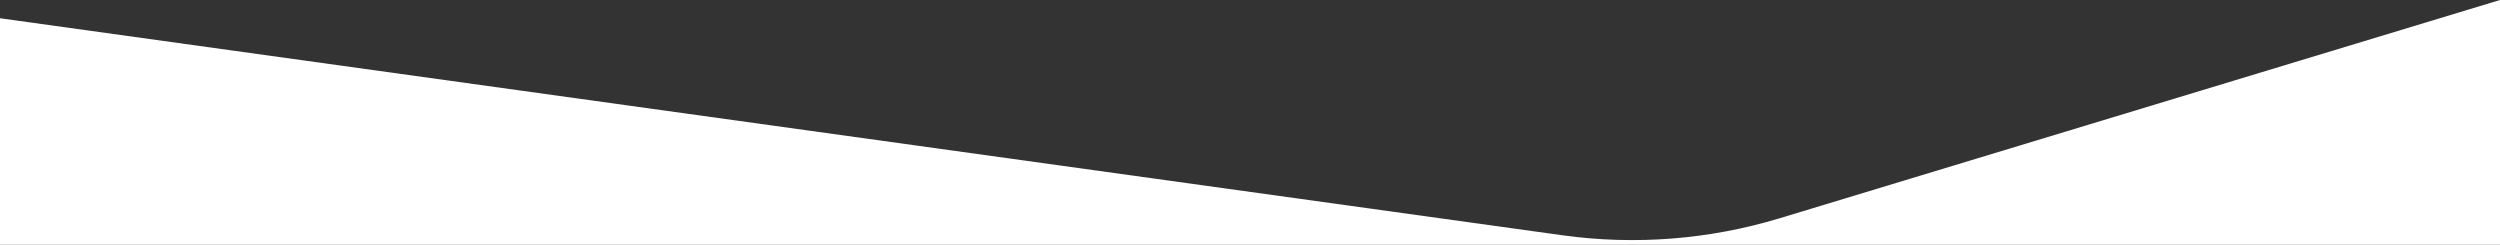 <?xml version="1.0" encoding="UTF-8"?><svg id="Layer_2" xmlns="http://www.w3.org/2000/svg" viewBox="0 0 1920 188.02"><rect x="0" y="0" width="1920" height="188.02" fill="#333333" stroke="none"/><defs><style>.cls-1{fill:#fff;}</style></defs><g id="Layer_1-2"><path class="cls-1" d="M1920,0V188.02H0V14.02L1199.85,180.68c55.93,7.77,112.88,3.31,166.92-13.06L1920,0Z"/></g></svg>